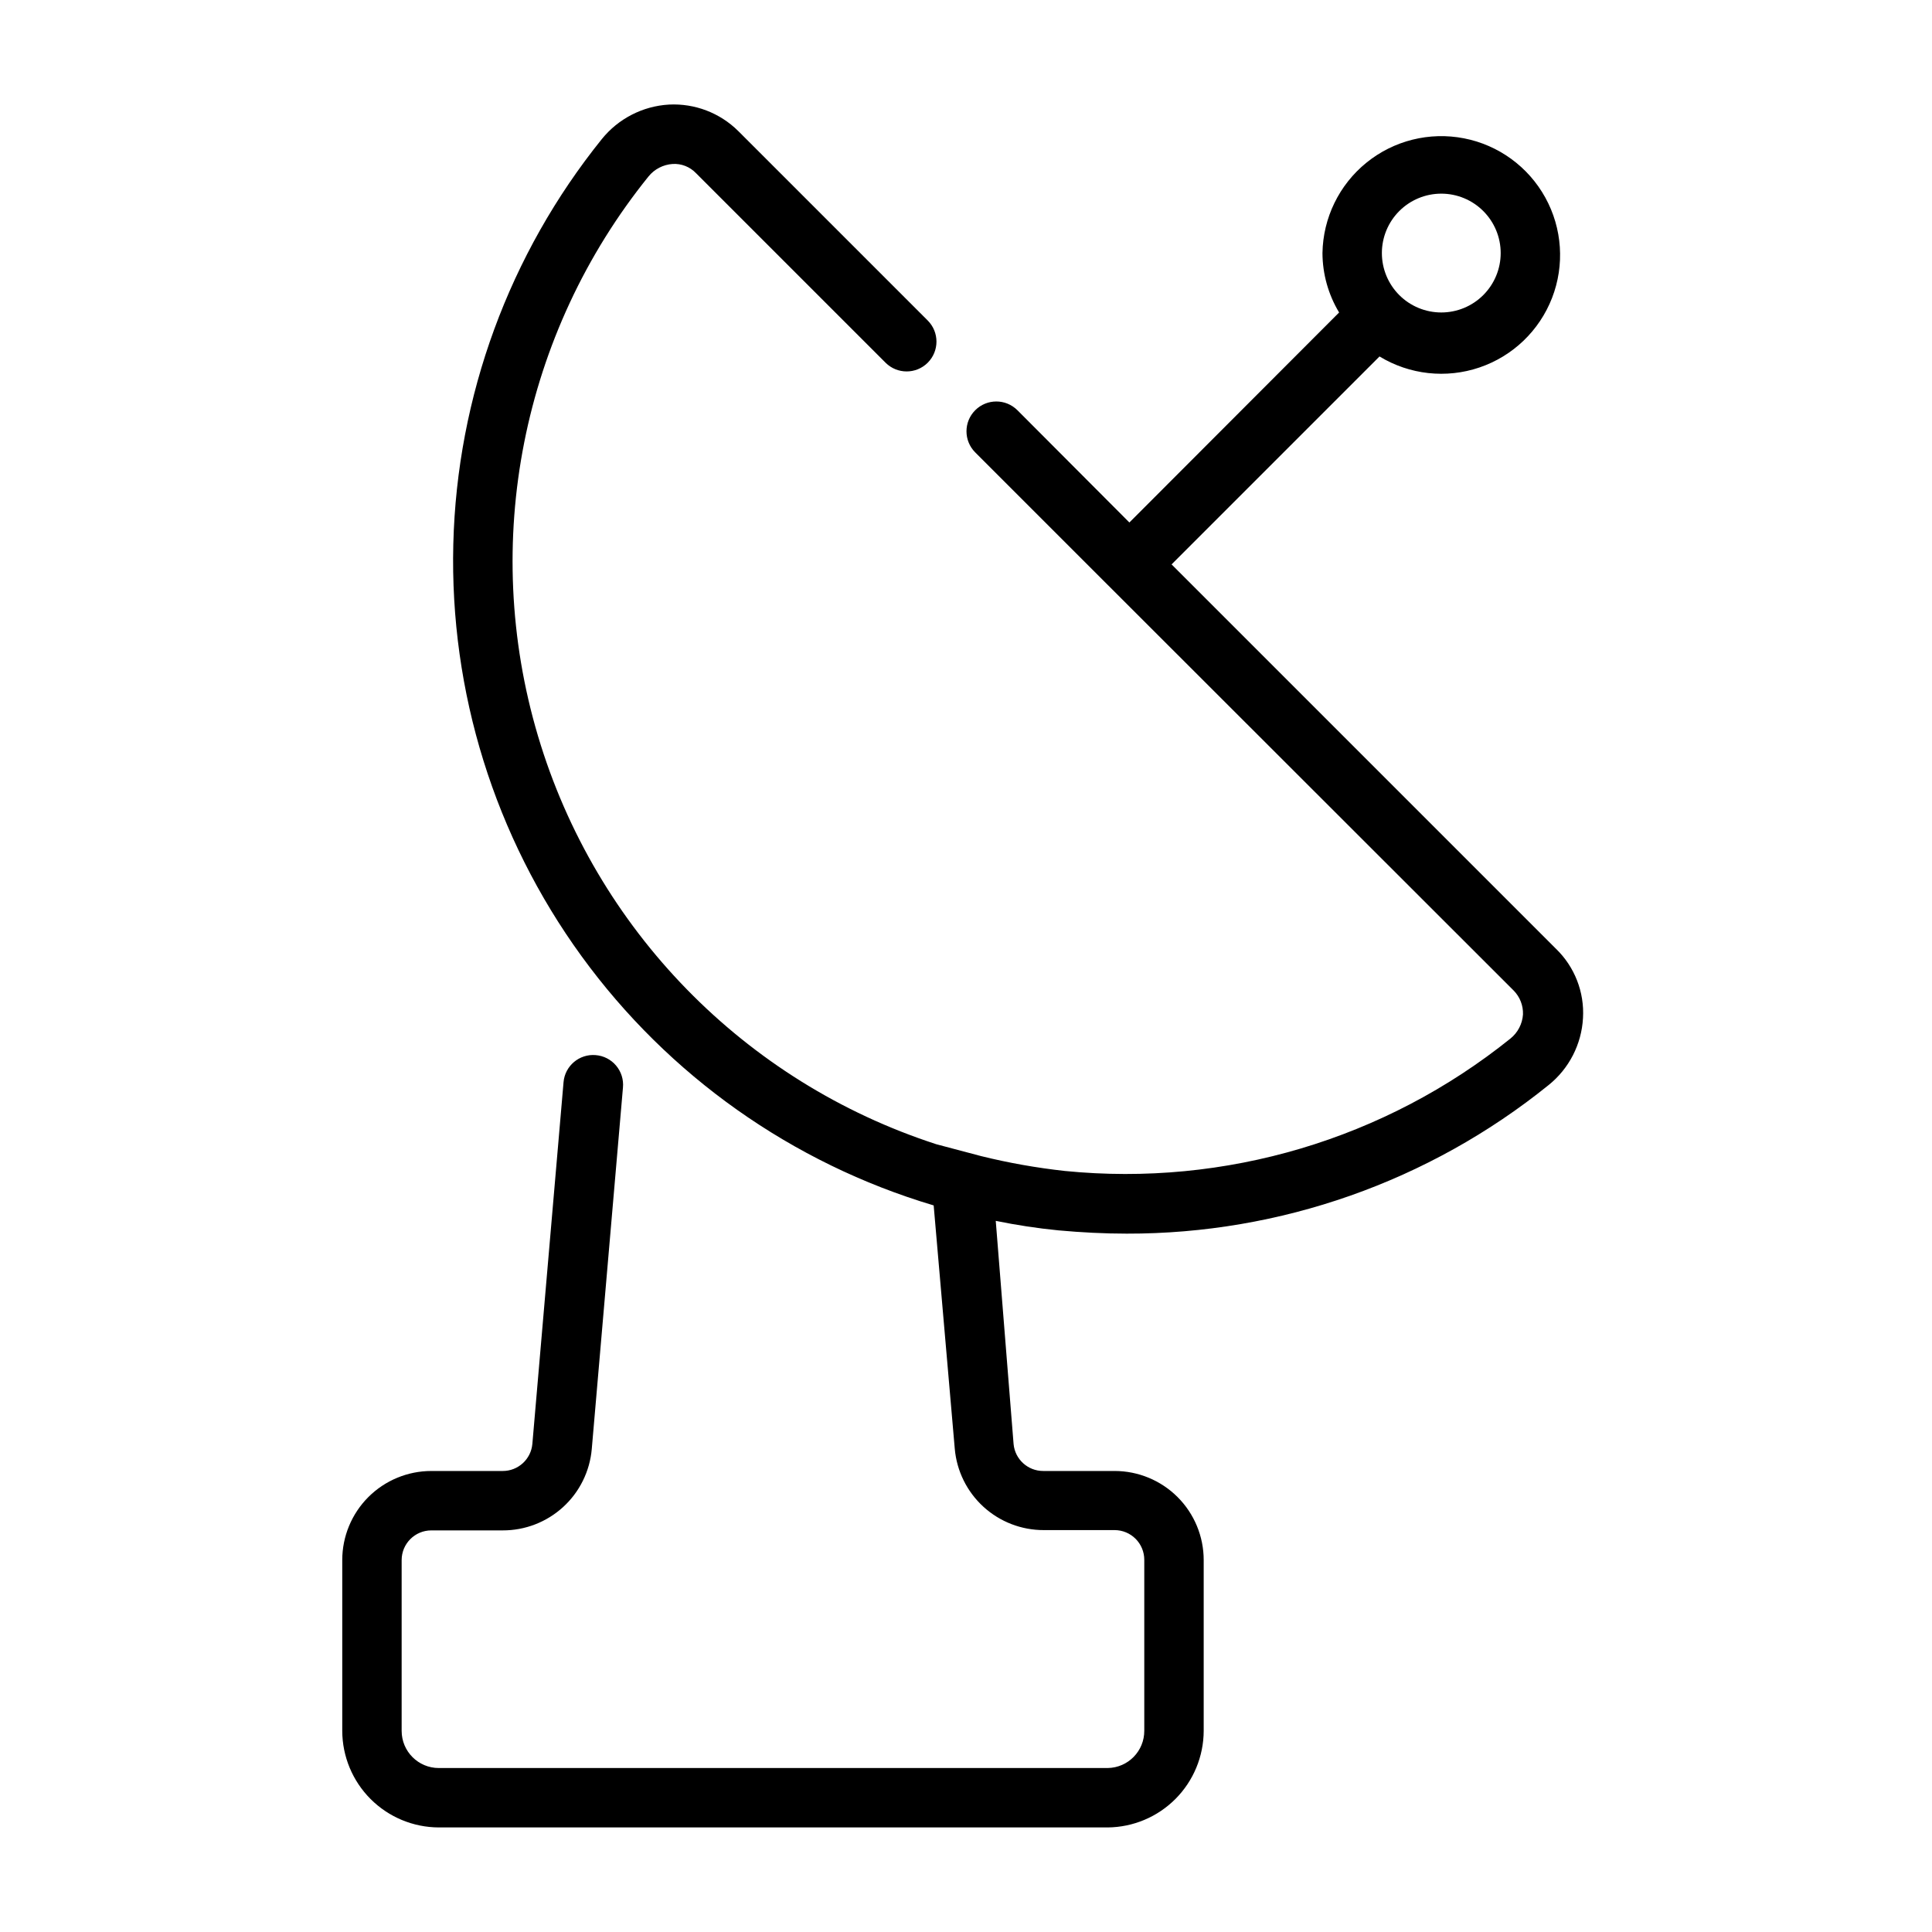 <?xml version="1.0" encoding="UTF-8"?>
<!-- Uploaded to: SVG Repo, www.svgrepo.com, Generator: SVG Repo Mixer Tools -->
<svg fill="#000000" width="800px" height="800px" version="1.1" viewBox="144 144 512 512" xmlns="http://www.w3.org/2000/svg">
 <path d="m556.34 395.43-101.86-101.86 55.105-55.105c7.961 4.844 17.66 5.914 26.488 2.918 8.828-2.996 15.871-9.746 19.242-18.438 3.367-8.691 2.711-18.43-1.793-26.59-4.5-8.16-12.387-13.91-21.535-15.695-9.152-1.785-18.621 0.574-25.859 6.445-7.242 5.867-11.512 14.645-11.66 23.965 0.023 5.551 1.547 10.988 4.41 15.742l-55.578 55.656-29.676-29.758v0.004c-3.086-3.09-8.09-3.09-11.18 0-3.086 3.086-3.086 8.09 0 11.176l35.266 35.266 107.46 107.38c1.637 1.68 2.519 3.953 2.438 6.297-0.164 2.496-1.363 4.805-3.305 6.379-33.238 26.727-75.641 39.332-118.08 35.109-7.477-0.82-14.895-2.133-22.199-3.938l-11.887-3.148c-50.848-16.488-90.32-56.945-105.56-108.18-15.238-51.234-4.285-106.69 29.285-148.29 1.57-1.941 3.883-3.141 6.375-3.309 2.332-0.148 4.609 0.746 6.219 2.441l50.223 50.223c3.09 3.086 8.094 3.086 11.18 0 3.086-3.086 3.086-8.09 0-11.18l-50.223-50.223c-4.859-4.809-11.516-7.352-18.344-7.004-6.949 0.402-13.41 3.715-17.789 9.129-24.559 30.492-38.395 68.219-39.371 107.36-0.977 39.141 10.965 77.508 33.973 109.18 23.008 31.676 55.809 54.895 93.328 66.066l5.59 64.473c0.512 5.902 3.227 11.398 7.602 15.391 4.375 3.996 10.09 6.203 16.016 6.18h18.734c2.086 0 4.09 0.828 5.566 2.305 1.477 1.477 2.305 3.481 2.305 5.566v45.266c0.043 5.402-4.277 9.832-9.684 9.918h-177.28c-5.434 0-9.84-4.406-9.84-9.84v-45.266c0-4.348 3.523-7.871 7.871-7.871h18.895c5.926 0.023 11.641-2.184 16.016-6.18 4.375-3.992 7.086-9.488 7.602-15.391l8.266-95.801c0.195-2.102-0.461-4.195-1.824-5.809-1.363-1.613-3.312-2.613-5.418-2.773-4.324-0.363-8.129 2.844-8.504 7.164l-8.266 95.883c-0.367 4.066-3.785 7.18-7.871 7.164h-18.895c-6.262 0-12.27 2.488-16.699 6.914-4.426 4.43-6.914 10.438-6.914 16.699v45.266c0.02 6.777 2.723 13.273 7.516 18.066s11.289 7.496 18.066 7.519h177.28c6.754-0.062 13.207-2.785 17.969-7.574 4.758-4.789 7.438-11.262 7.461-18.012v-45.266c0-6.262-2.488-12.27-6.918-16.699-4.43-4.426-10.438-6.914-16.699-6.914h-18.895c-4.086 0.016-7.504-3.098-7.871-7.164l-4.723-59.121c5.488 1.129 11.031 1.969 16.609 2.519 6.062 0.551 12.121 0.867 18.105 0.867 40.672 0.078 80.133-13.816 111.78-39.359 5.438-4.359 8.762-10.832 9.133-17.793 0.398-6.863-2.219-13.562-7.164-18.34zm-30.387-200.11c4.176 0 8.184 1.66 11.133 4.613 2.953 2.953 4.613 6.957 4.613 11.133 0 4.176-1.66 8.18-4.613 11.133-2.949 2.953-6.957 4.609-11.133 4.609s-8.18-1.656-11.133-4.609c-2.949-2.953-4.609-6.957-4.609-11.133 0-4.176 1.66-8.18 4.609-11.133 2.953-2.953 6.957-4.613 11.133-4.613z"/>
</svg>